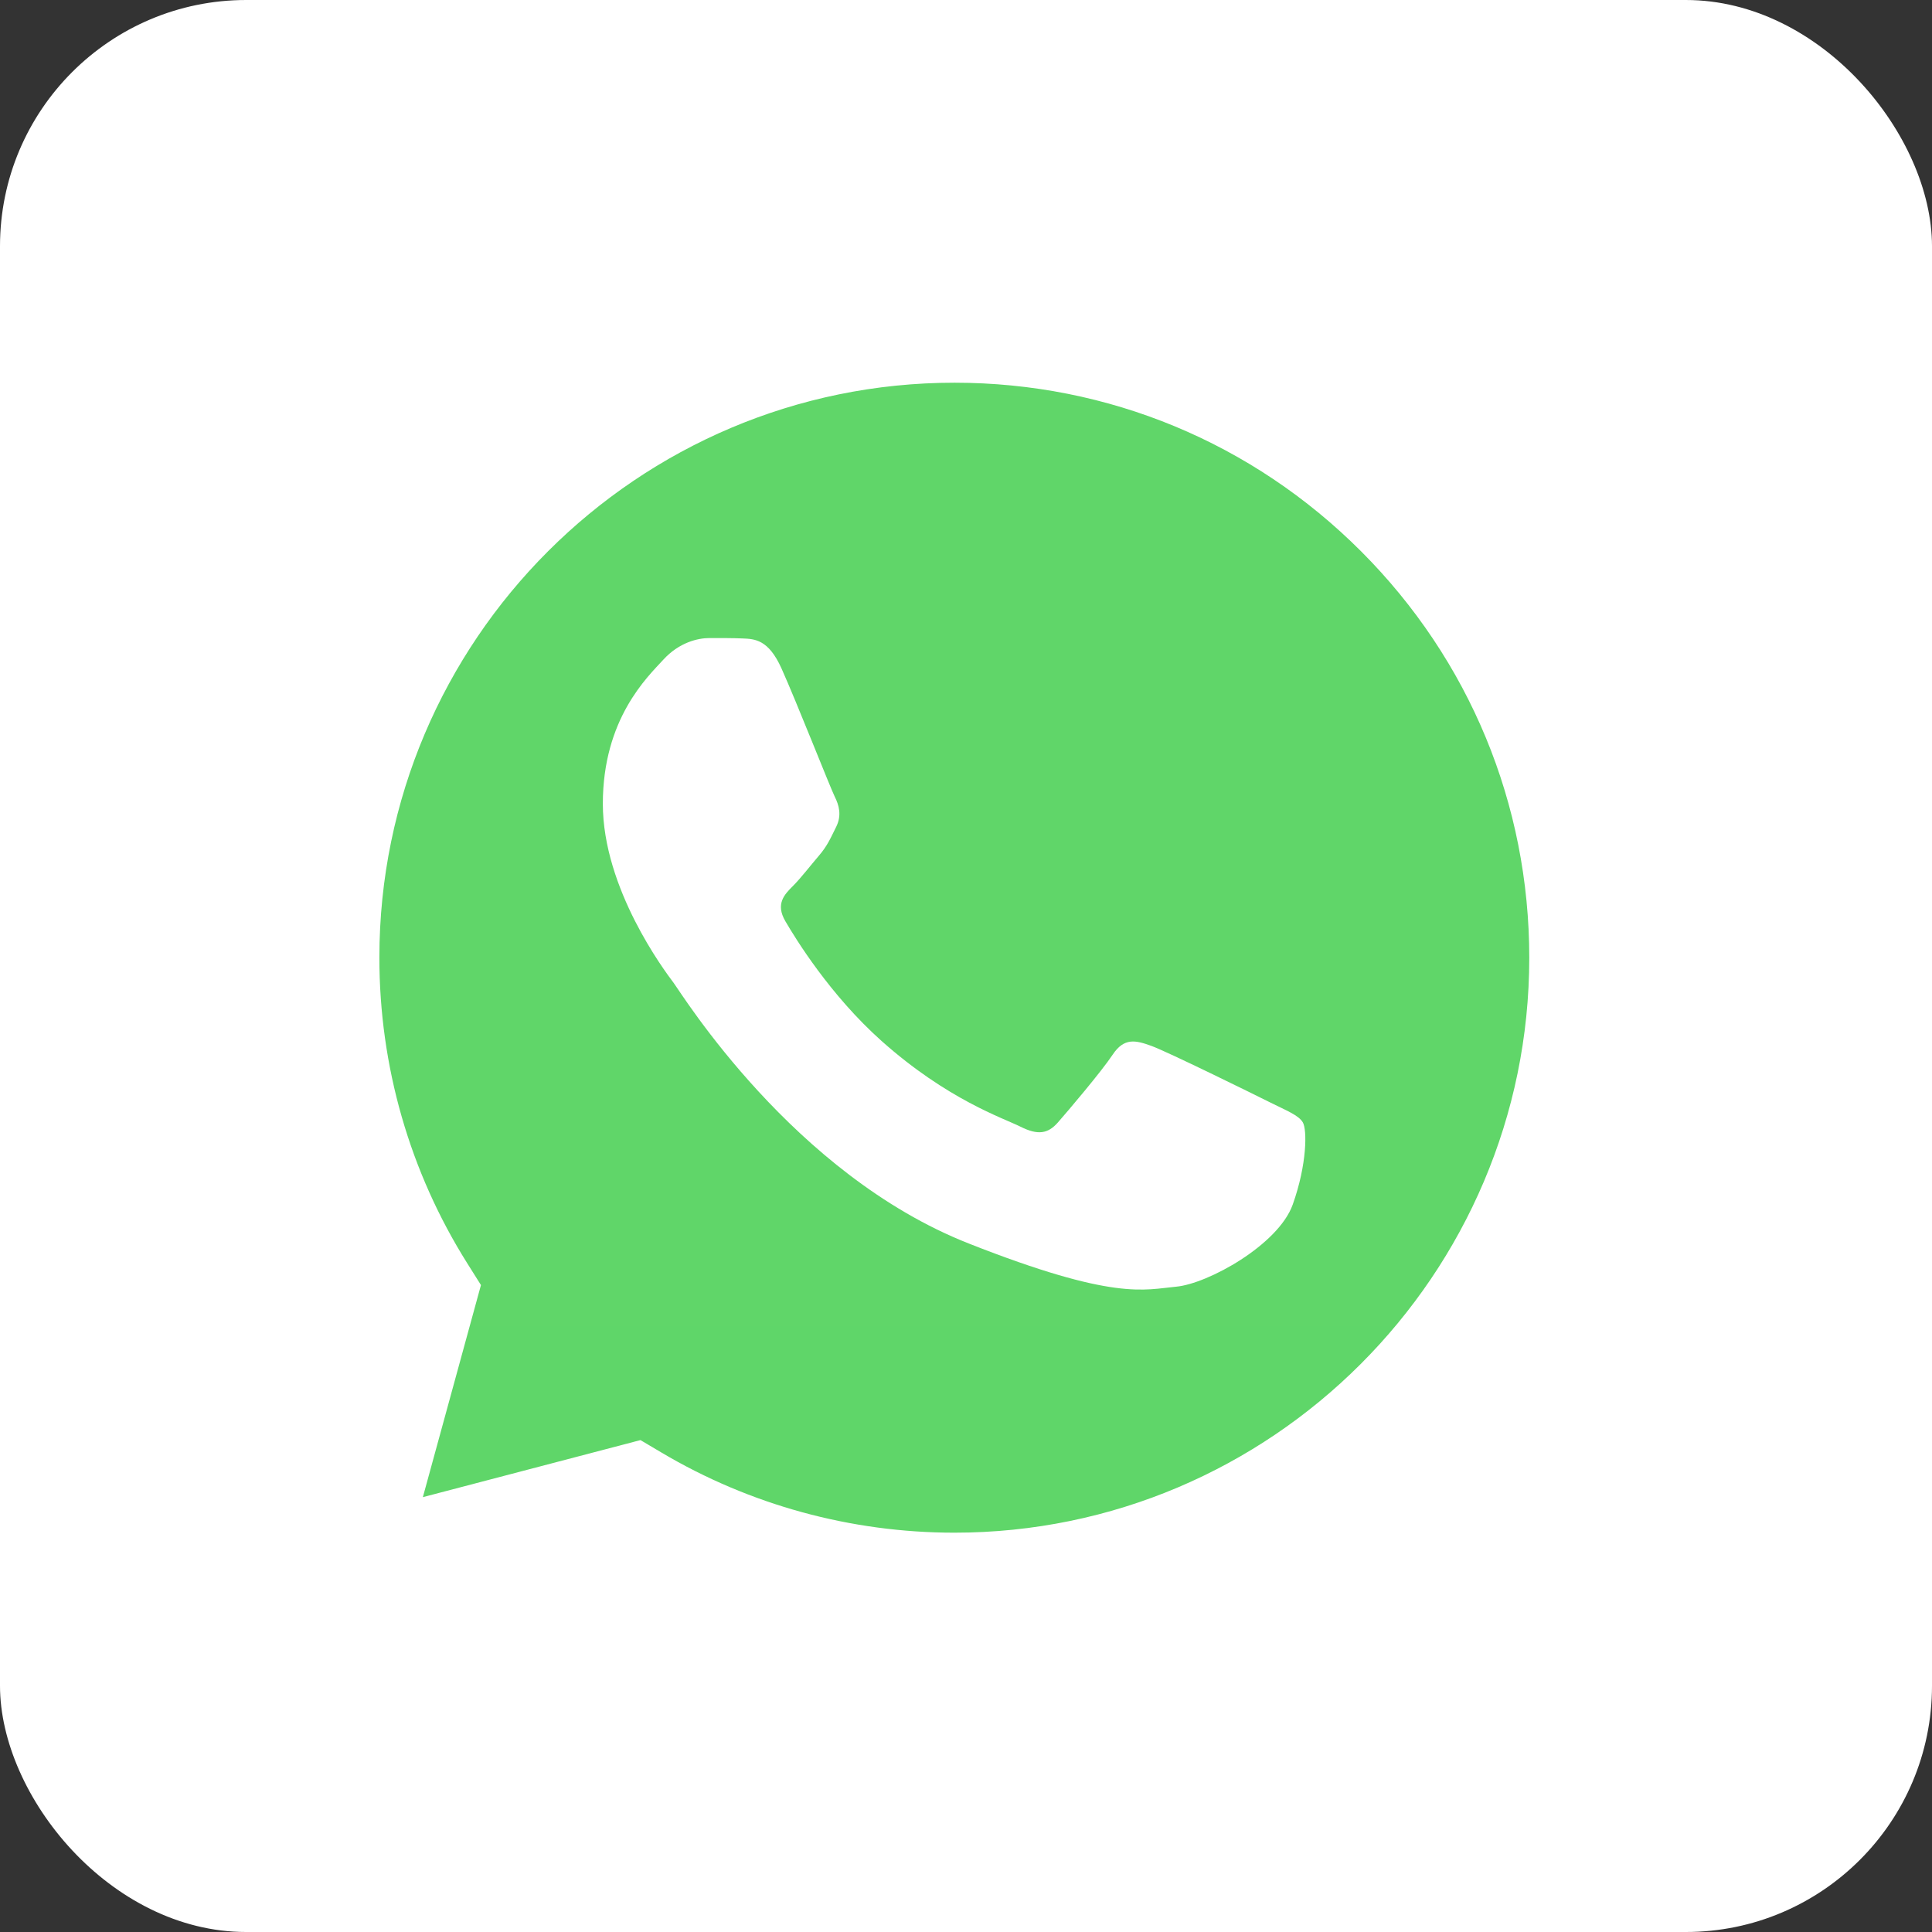 <svg xmlns="http://www.w3.org/2000/svg" width="102" height="102" viewBox="0 0 102 102" fill="none"><rect x="0" y="0" width="102" height="102" fill="#333333" stroke="none"/><g id="icone wapp"><rect id="Rectangle 82" width="102" height="102" rx="13" fill="white"></rect><g id="Group 48"><path id="Vector" d="M15.121 50.557C15.12 56.768 16.742 62.832 19.828 68.178L14.826 86.441L33.516 81.54C38.686 84.355 44.478 85.829 50.363 85.829H50.379C69.809 85.829 85.626 70.019 85.634 50.585C85.638 41.168 81.974 32.313 75.317 25.651C68.661 18.989 59.809 15.319 50.377 15.315C30.945 15.315 15.13 31.125 15.122 50.557" fill="url(#paint0_linear_2104_50)"></path><path id="Vector_2" d="M13.863 50.546C13.861 56.98 15.542 63.261 18.738 68.798L13.556 87.716L32.916 82.64C38.251 85.548 44.257 87.082 50.368 87.084H50.384C70.511 87.084 86.896 70.704 86.904 50.575C86.908 40.82 83.112 31.646 76.217 24.746C69.322 17.846 60.153 14.043 50.384 14.039C30.253 14.039 13.871 30.416 13.863 50.546ZM25.392 67.845L24.67 66.697C21.631 61.865 20.027 56.282 20.029 50.548C20.035 33.817 33.652 20.205 50.395 20.205C58.504 20.208 66.124 23.369 71.856 29.104C77.587 34.84 80.74 42.464 80.738 50.573C80.731 67.304 67.114 80.918 50.384 80.918H50.372C44.924 80.915 39.582 79.452 34.922 76.687L33.813 76.03L22.325 79.042L25.392 67.845Z" fill="url(#paint1_linear_2104_50)"></path><path id="Vector_3" d="M41.256 35.283C40.572 33.764 39.853 33.733 39.203 33.707C38.67 33.684 38.062 33.686 37.454 33.686C36.845 33.686 35.856 33.914 35.021 34.827C34.184 35.74 31.827 37.948 31.827 42.437C31.827 46.927 35.097 51.266 35.553 51.875C36.009 52.483 41.865 61.991 51.141 65.649C58.849 68.689 60.418 68.084 62.091 67.931C63.764 67.78 67.49 65.725 68.25 63.594C69.01 61.463 69.01 59.637 68.782 59.255C68.554 58.875 67.946 58.647 67.033 58.191C66.12 57.734 61.634 55.527 60.798 55.222C59.961 54.918 59.353 54.766 58.744 55.68C58.136 56.592 56.388 58.647 55.856 59.255C55.324 59.865 54.791 59.941 53.879 59.485C52.966 59.027 50.027 58.065 46.54 54.956C43.827 52.538 41.996 49.551 41.464 48.637C40.931 47.725 41.407 47.23 41.864 46.775C42.274 46.367 42.777 45.71 43.234 45.177C43.689 44.644 43.841 44.264 44.145 43.656C44.449 43.046 44.297 42.513 44.069 42.057C43.841 41.601 42.067 37.088 41.256 35.283Z" fill="white"></path></g></g><defs><linearGradient id="paint0_linear_2104_50" x1="3555.21" y1="7127.95" x2="3555.21" y2="15.315" gradientUnits="userSpaceOnUse"><stop stop-color="#1FAF38"></stop><stop offset="1" stop-color="#60D669"></stop></linearGradient><linearGradient id="paint1_linear_2104_50" x1="3680.97" y1="7381.73" x2="3680.97" y2="14.039" gradientUnits="userSpaceOnUse"><stop stop-color="#F9F9F9"></stop><stop offset="1" stop-color="white"></stop></linearGradient></defs></svg>